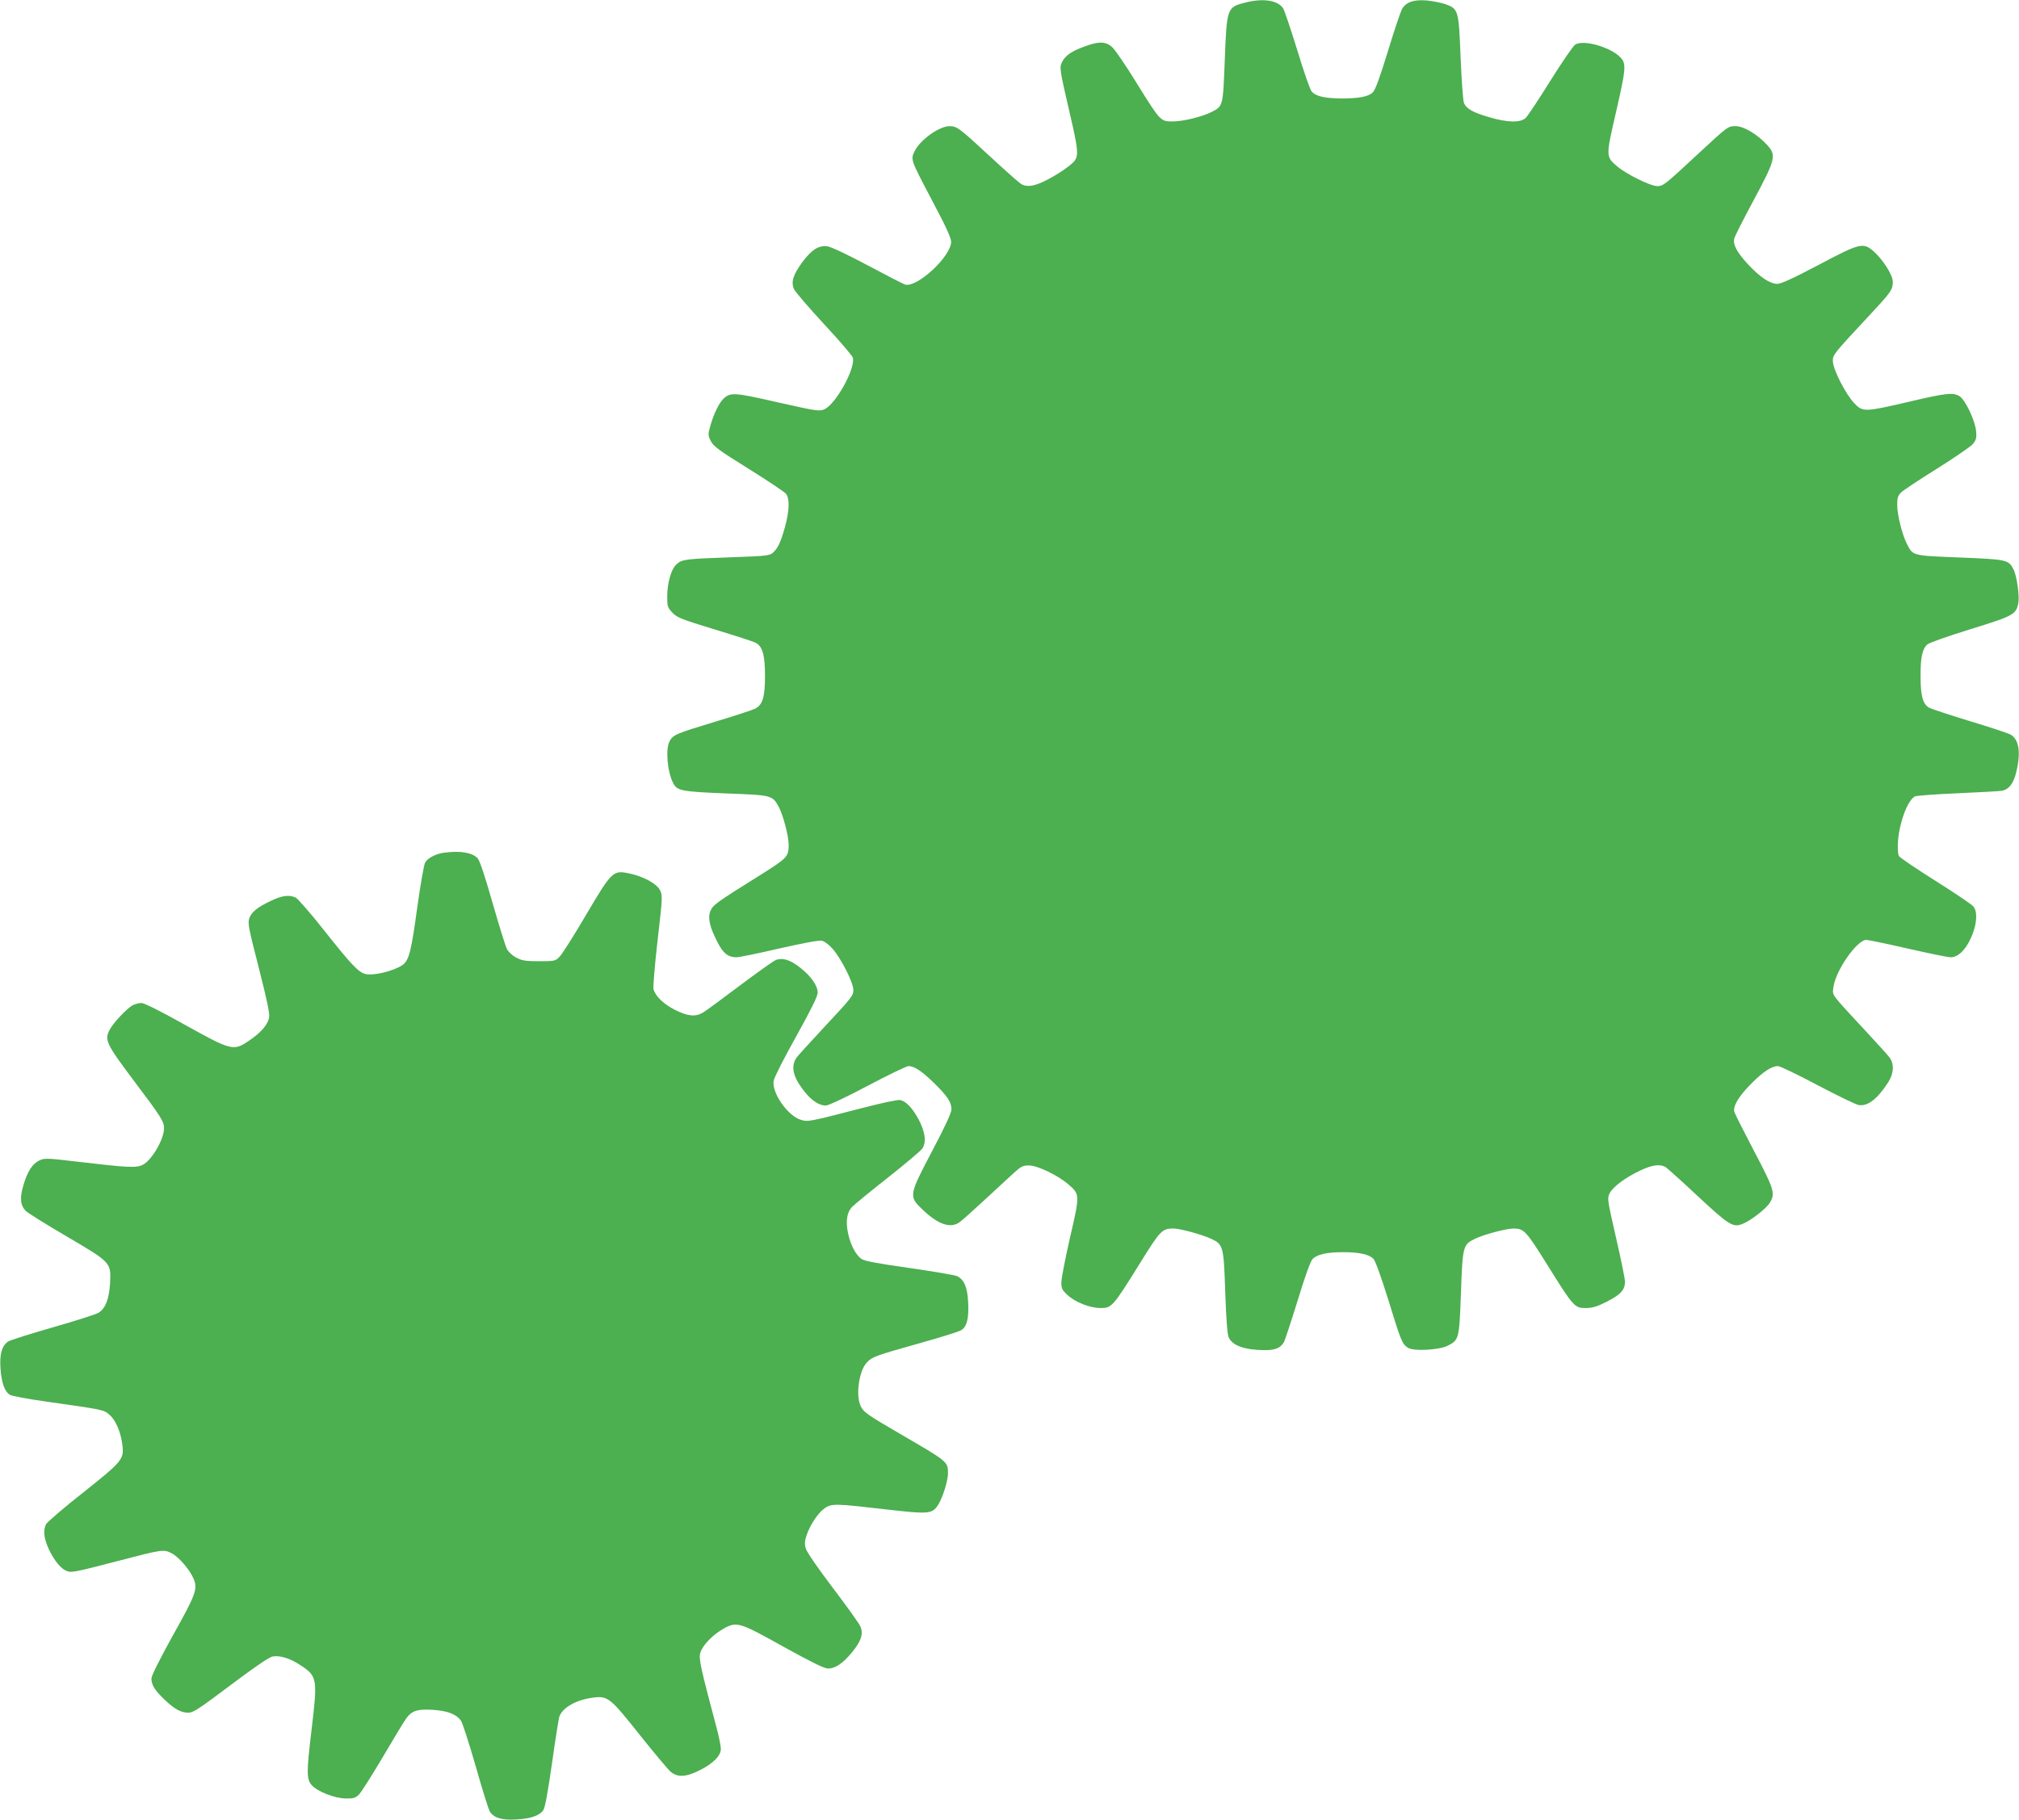 <?xml version="1.0" standalone="no"?>
<!DOCTYPE svg PUBLIC "-//W3C//DTD SVG 20010904//EN"
 "http://www.w3.org/TR/2001/REC-SVG-20010904/DTD/svg10.dtd">
<svg version="1.0" xmlns="http://www.w3.org/2000/svg"
 width="1280pt" height="1154pt" viewBox="0 0 1280 1154"
 preserveAspectRatio="xMidYMid meet">
<g transform="translate(0,1154) scale(0.1,-0.1)"
fill="#4caf50" stroke="none">
<path d="M7905 11526 c-127 -31 -127 -30 -140 -362 -12 -303 -10 -296 -86
-335 -60 -30 -179 -59 -244 -59 -78 0 -77 -1 -230 245 -64 105 -133 205 -151
223 -42 40 -86 42 -179 7 -82 -30 -121 -57 -141 -97 -19 -36 -17 -44 52 -343
48 -206 52 -249 28 -283 -20 -29 -119 -96 -197 -133 -66 -31 -109 -36 -143
-16 -12 7 -99 84 -194 172 -199 184 -213 195 -260 195 -65 0 -187 -87 -221
-158 -27 -54 -28 -51 116 -324 81 -152 115 -228 115 -251 0 -93 -218 -295
-293 -271 -12 4 -119 59 -237 122 -126 67 -231 117 -254 120 -55 7 -98 -19
-157 -97 -60 -81 -75 -127 -56 -173 8 -18 94 -118 191 -223 97 -104 179 -200
183 -213 17 -69 -109 -297 -182 -328 -32 -13 -50 -10 -295 45 -275 63 -298 64
-342 24 -28 -25 -64 -99 -84 -171 -16 -57 -16 -62 2 -98 16 -33 49 -58 239
-176 121 -75 228 -147 238 -159 24 -30 22 -106 -6 -209 -27 -97 -45 -136 -77
-165 -20 -18 -43 -21 -249 -28 -308 -11 -326 -13 -362 -45 -35 -33 -59 -118
-59 -209 0 -58 3 -66 33 -98 29 -31 55 -41 267 -106 129 -39 247 -77 261 -85
43 -22 59 -78 59 -209 0 -136 -15 -184 -63 -209 -18 -8 -131 -46 -252 -82
-251 -76 -269 -84 -290 -124 -27 -52 -14 -197 24 -268 24 -46 55 -52 333 -63
293 -11 294 -11 335 -85 27 -50 63 -185 63 -240 0 -77 -8 -85 -192 -200 -264
-165 -288 -182 -304 -220 -18 -44 -5 -102 44 -197 37 -73 68 -97 122 -97 16 0
139 25 271 56 156 35 252 53 270 49 16 -4 46 -26 69 -53 52 -59 130 -213 130
-258 0 -38 -3 -42 -205 -259 -72 -77 -141 -153 -153 -169 -33 -43 -29 -100 9
-162 59 -94 120 -144 175 -144 16 0 129 53 265 125 130 69 247 125 258 125 37
0 83 -30 159 -104 86 -83 114 -125 114 -169 0 -23 -37 -104 -121 -263 -150
-285 -151 -290 -61 -375 99 -95 179 -121 236 -77 16 12 88 76 159 142 72 66
153 142 182 168 46 42 57 48 97 48 52 0 180 -61 247 -118 76 -65 76 -66 13
-338 -30 -131 -55 -259 -55 -284 -1 -39 4 -49 38 -81 49 -46 142 -83 210 -83
70 -1 79 9 242 271 138 223 148 233 221 233 41 0 177 -37 236 -64 80 -37 82
-45 92 -346 6 -166 13 -264 22 -281 24 -52 102 -79 225 -80 71 -1 105 14 126
53 6 12 45 130 86 262 45 148 81 249 94 262 28 30 91 44 194 44 103 0 166 -14
193 -43 12 -13 49 -117 93 -257 80 -261 88 -283 125 -306 34 -23 195 -15 250
12 74 37 75 41 86 330 10 300 13 311 85 347 55 28 201 67 249 67 66 0 79 -15
216 -234 163 -262 171 -271 242 -270 42 0 71 9 132 40 88 44 116 75 116 127 0
19 -26 145 -57 280 -54 237 -56 247 -41 279 20 41 98 100 193 145 79 38 130
44 166 20 12 -9 105 -92 205 -186 197 -183 220 -197 283 -170 50 20 148 97
169 132 36 59 29 84 -99 327 -65 124 -121 235 -125 248 -12 36 27 101 107 181
74 75 129 111 169 111 12 0 125 -54 251 -121 125 -66 243 -123 261 -126 58 -9
119 39 188 146 35 57 38 115 6 157 -12 16 -79 90 -148 164 -227 245 -213 226
-207 277 11 104 149 303 209 303 14 0 133 -25 264 -55 132 -30 253 -55 271
-55 46 0 94 46 128 122 38 83 44 163 17 199 -11 14 -120 87 -242 164 -121 76
-226 147 -232 158 -6 13 -8 50 -5 96 10 121 61 256 107 281 10 5 132 14 271
20 140 6 266 13 281 16 46 9 75 49 92 124 29 125 15 205 -41 234 -16 8 -134
47 -263 86 -128 39 -241 77 -251 83 -39 24 -53 75 -53 197 -1 121 11 175 43
204 11 10 133 53 272 96 276 85 291 94 305 167 8 45 -10 173 -31 213 -31 61
-43 63 -341 75 -304 12 -296 10 -335 87 -29 56 -61 183 -61 244 -1 44 4 60 23
80 12 13 115 81 227 151 112 70 215 141 229 157 21 26 25 38 21 82 -6 67 -67
196 -104 221 -41 26 -82 22 -328 -36 -275 -64 -287 -64 -340 -8 -55 57 -136
216 -136 267 0 42 -2 39 245 305 124 133 135 149 135 198 0 42 -59 136 -118
190 -69 62 -87 58 -353 -83 -161 -85 -238 -120 -261 -120 -46 0 -110 42 -187
125 -69 75 -96 124 -86 163 3 14 58 122 122 241 140 261 146 286 87 351 -61
67 -148 120 -200 120 -50 0 -48 1 -254 -190 -198 -184 -206 -190 -244 -190
-42 0 -196 76 -252 124 -74 63 -74 62 -10 340 64 279 67 311 31 350 -62 67
-236 117 -289 83 -13 -9 -84 -112 -157 -229 -73 -117 -143 -223 -156 -235 -31
-32 -114 -31 -229 3 -105 30 -148 54 -163 92 -6 15 -15 144 -21 286 -12 301
-14 309 -94 339 -26 9 -81 20 -120 24 -84 7 -132 -10 -158 -55 -8 -15 -49
-135 -89 -267 -55 -178 -80 -246 -97 -262 -30 -27 -90 -38 -207 -37 -98 1
-153 14 -179 43 -10 11 -51 128 -91 261 -41 133 -82 254 -90 267 -33 50 -123
65 -230 39z"/>
<path d="M2815 6133 c-51 -6 -106 -35 -120 -63 -8 -15 -30 -143 -50 -286 -38
-279 -52 -333 -93 -363 -55 -38 -185 -70 -236 -57 -43 11 -88 58 -256 270 -88
112 -172 208 -186 215 -41 18 -85 13 -154 -20 -88 -41 -126 -72 -140 -113 -10
-31 -3 -65 61 -314 52 -205 70 -289 65 -314 -8 -46 -54 -98 -129 -148 -97 -66
-110 -62 -407 103 -151 85 -256 137 -273 137 -15 0 -40 -6 -55 -14 -36 -18
-125 -113 -147 -156 -34 -65 -22 -89 159 -330 166 -220 186 -252 186 -293 0
-70 -75 -200 -133 -232 -41 -22 -96 -19 -417 19 -194 23 -207 23 -240 8 -45
-22 -75 -68 -101 -155 -25 -83 -20 -130 14 -165 13 -13 129 -86 258 -161 284
-167 283 -166 277 -296 -6 -100 -28 -160 -73 -189 -14 -9 -144 -51 -288 -92
-144 -41 -272 -82 -285 -90 -40 -27 -55 -79 -49 -170 7 -93 25 -146 59 -168
13 -8 113 -27 243 -45 358 -51 353 -50 390 -83 39 -33 72 -112 81 -192 11 -89
-1 -103 -250 -301 -123 -97 -228 -187 -235 -201 -16 -37 -14 -77 9 -135 28
-71 75 -136 112 -155 37 -19 39 -19 328 56 291 76 297 77 348 51 45 -23 116
-105 139 -161 28 -64 15 -100 -131 -360 -84 -152 -136 -256 -136 -273 0 -41
22 -76 82 -133 65 -62 105 -84 152 -84 31 0 69 25 268 175 152 114 244 177
265 181 47 9 112 -11 178 -55 107 -70 109 -85 70 -411 -32 -268 -32 -310 0
-348 35 -41 145 -85 217 -86 47 -1 61 3 82 23 15 14 83 122 153 240 70 119
137 230 150 247 35 47 70 58 168 52 92 -6 147 -27 177 -68 10 -14 52 -144 94
-290 41 -146 82 -276 90 -288 26 -40 79 -55 169 -49 92 5 147 25 170 60 11 17
29 118 55 299 21 150 42 282 46 293 21 59 110 108 218 121 90 11 106 -3 292
-237 91 -114 179 -219 195 -233 45 -38 99 -35 189 11 84 43 130 91 130 133 0
17 -11 72 -24 123 -106 398 -117 448 -106 487 13 47 80 116 151 155 81 44 99
38 380 -119 176 -97 255 -136 279 -136 45 0 93 32 150 101 59 71 75 118 55
165 -7 18 -86 128 -174 244 -92 121 -166 228 -172 250 -9 30 -8 47 5 86 22 66
74 143 115 171 44 30 68 29 380 -7 285 -33 302 -31 341 32 27 43 60 151 60
194 0 75 1 75 -290 244 -225 131 -245 145 -264 185 -32 68 -10 224 40 276 34
36 54 43 342 124 128 36 244 72 257 81 35 23 48 74 43 173 -4 97 -25 147 -70
169 -15 7 -152 30 -304 52 -212 30 -284 44 -304 58 -36 27 -69 91 -84 164 -15
75 -7 130 25 164 13 14 115 98 227 186 111 88 210 171 219 185 27 41 19 103
-22 183 -39 72 -79 116 -118 125 -12 3 -119 -19 -237 -50 -344 -89 -346 -89
-392 -76 -84 25 -187 173 -173 248 3 21 68 148 143 282 96 173 136 254 136
277 0 44 -43 105 -112 159 -61 48 -110 64 -152 48 -15 -5 -117 -78 -228 -161
-111 -84 -216 -161 -234 -172 -48 -29 -95 -25 -176 15 -75 38 -127 88 -139
133 -3 15 8 154 26 309 31 270 32 283 16 317 -20 42 -105 89 -198 108 -100 21
-108 14 -272 -264 -77 -131 -152 -250 -168 -265 -26 -27 -31 -28 -130 -28 -87
0 -108 4 -144 23 -24 12 -50 36 -59 54 -9 17 -50 149 -91 292 -50 175 -81 268
-95 284 -35 36 -108 49 -213 35z"/>
</g>
</svg>
